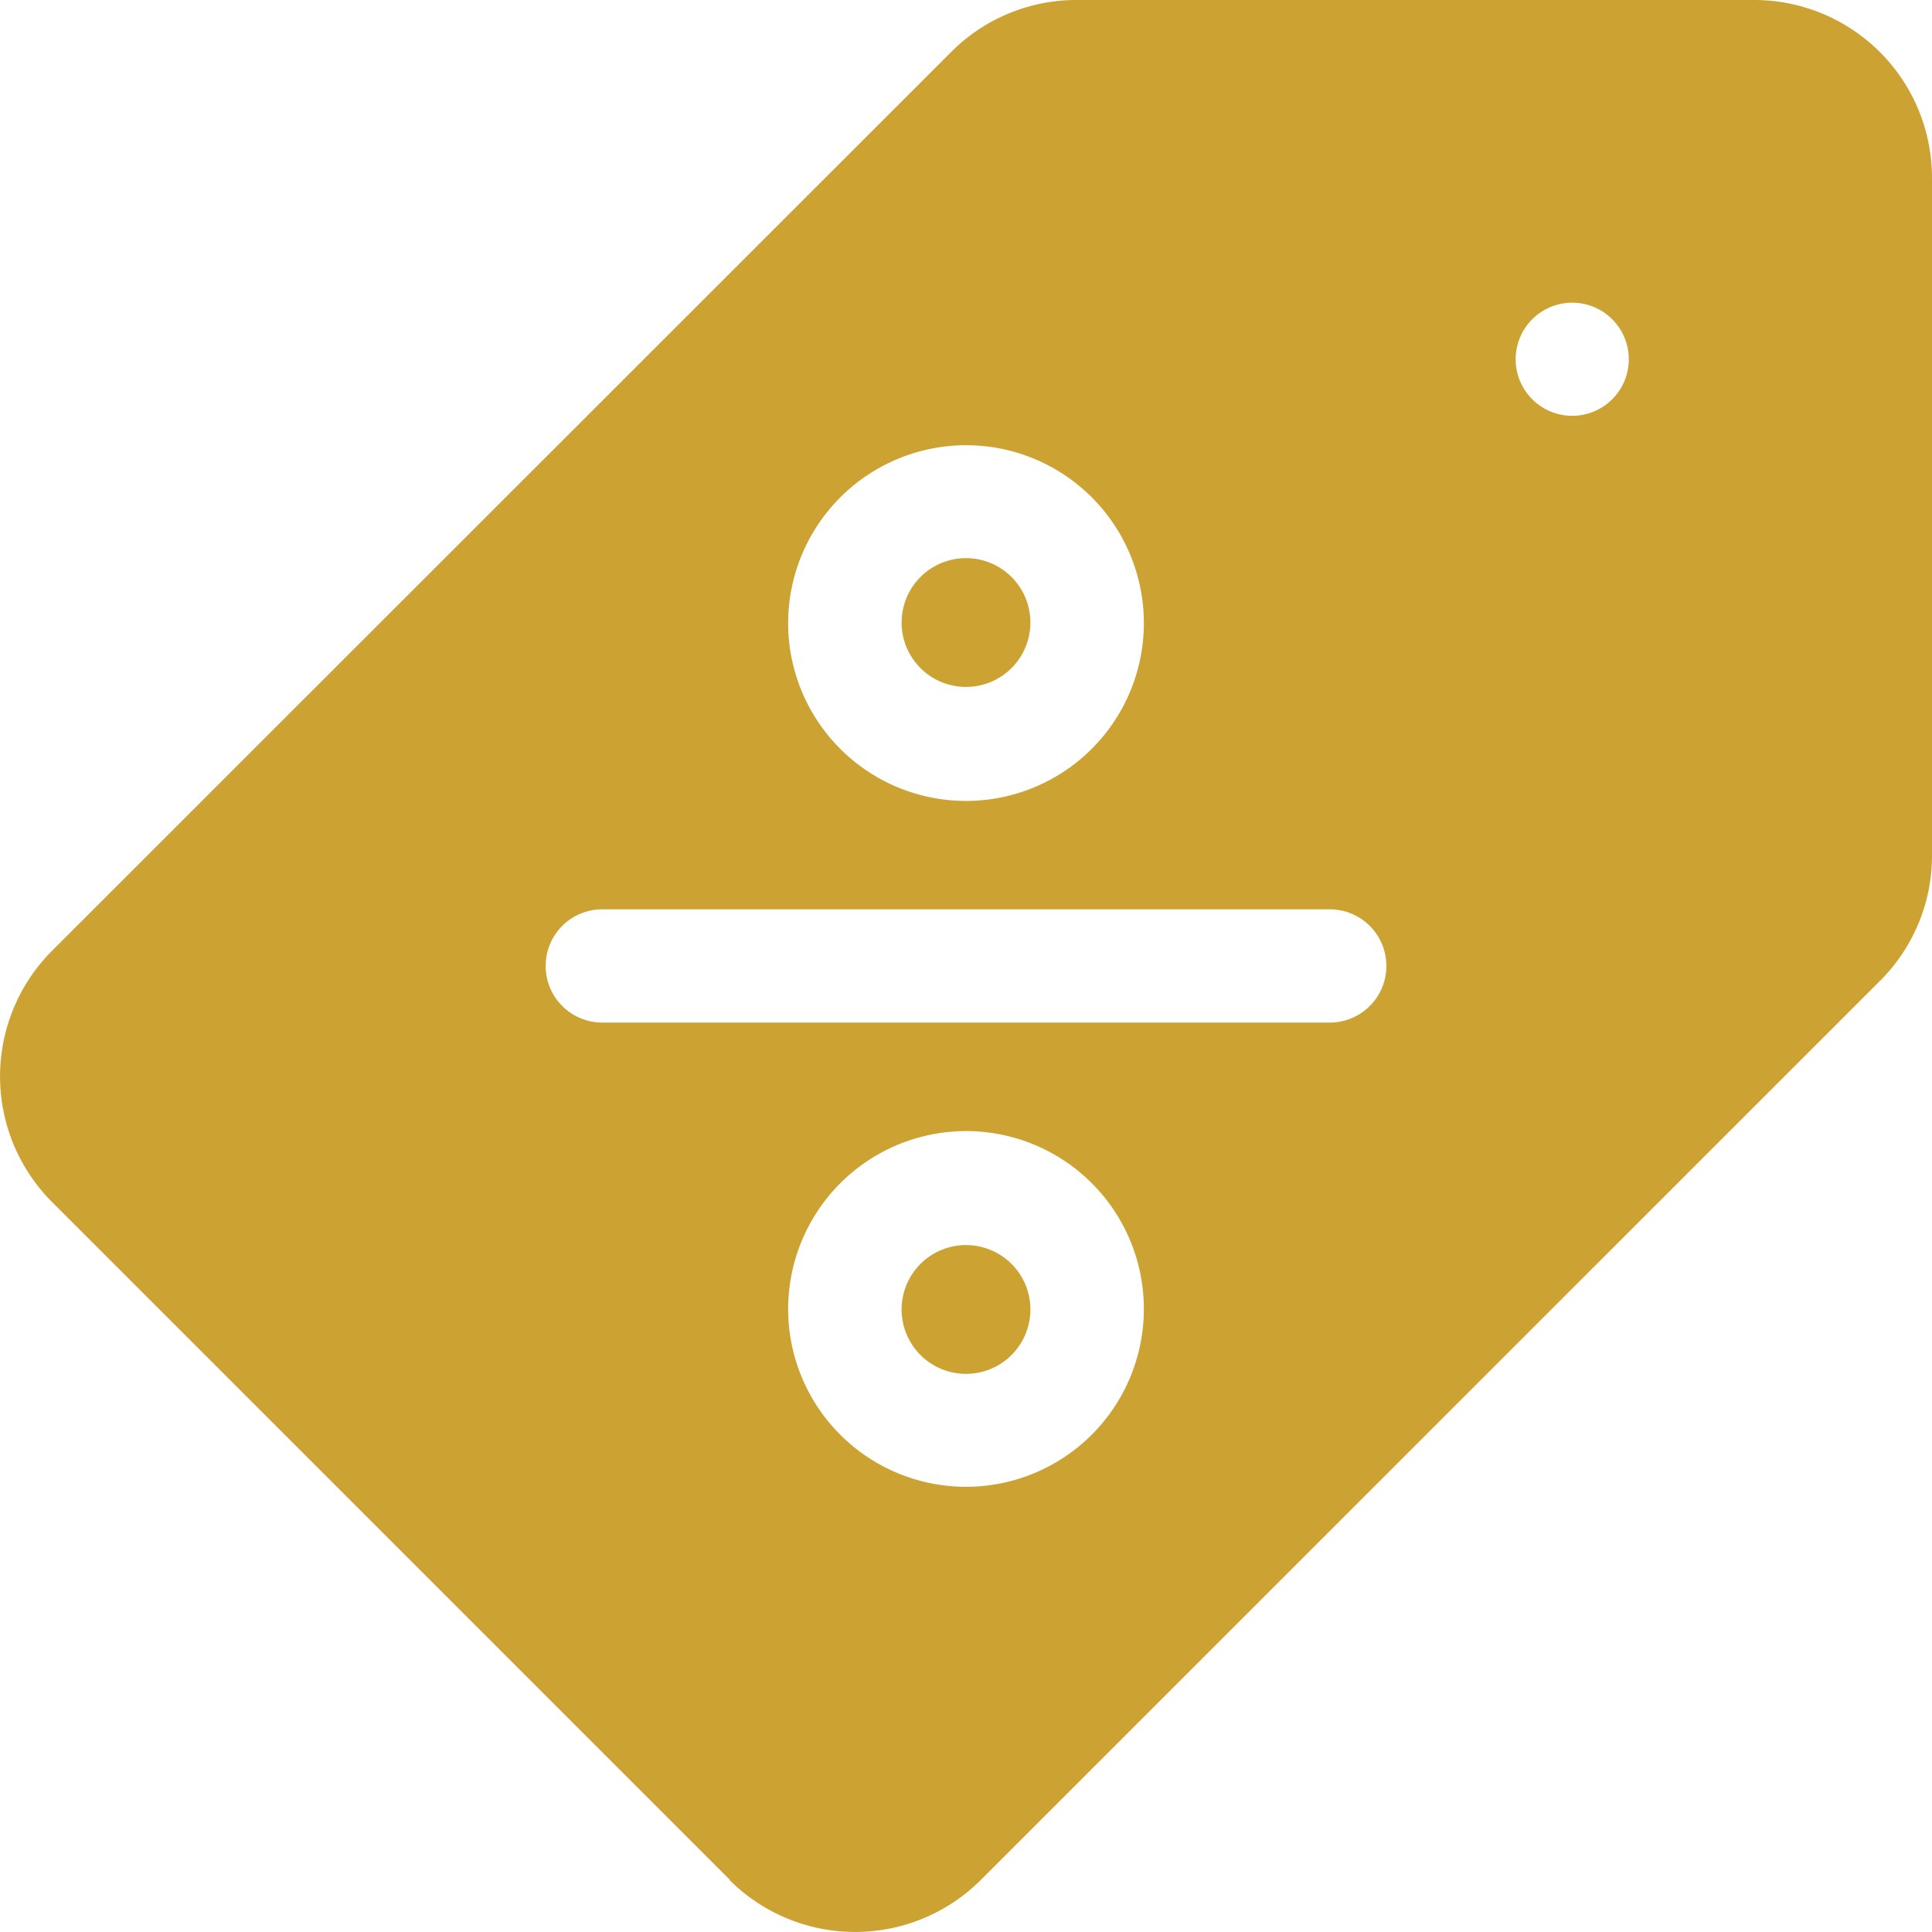 <svg viewBox="0 0 18 18" height="18" width="18" xmlns="http://www.w3.org/2000/svg">
  <path fill="#cca333" d="M6.8,17.514.486,11.2a1.656,1.656,0,0,1,0-2.343L8.861.485A1.646,1.646,0,0,1,10.033,0h6.31A1.657,1.657,0,0,1,18,1.657v6.31a1.646,1.646,0,0,1-.485,1.172L9.139,17.514a1.657,1.657,0,0,1-2.344,0ZM7.343,12.2A1.657,1.657,0,1,0,9,10.538,1.659,1.659,0,0,0,7.343,12.2ZM5.084,9a.527.527,0,0,0,.527.527h6.778a.527.527,0,0,0,0-1.055H5.611A.527.527,0,0,0,5.084,9ZM7.343,5.8A1.657,1.657,0,1,0,9,4.148,1.659,1.659,0,0,0,7.343,5.8Zm6.778-2.453a.527.527,0,1,0,.527-.527A.528.528,0,0,0,14.121,3.352ZM8.4,12.2a.6.6,0,1,1,.6.6A.6.6,0,0,1,8.4,12.2ZM8.4,5.8a.6.6,0,1,1,.6.6A.6.6,0,0,1,8.4,5.8Z" data-name="Union 6" id="Union_6"></path>
</svg>
